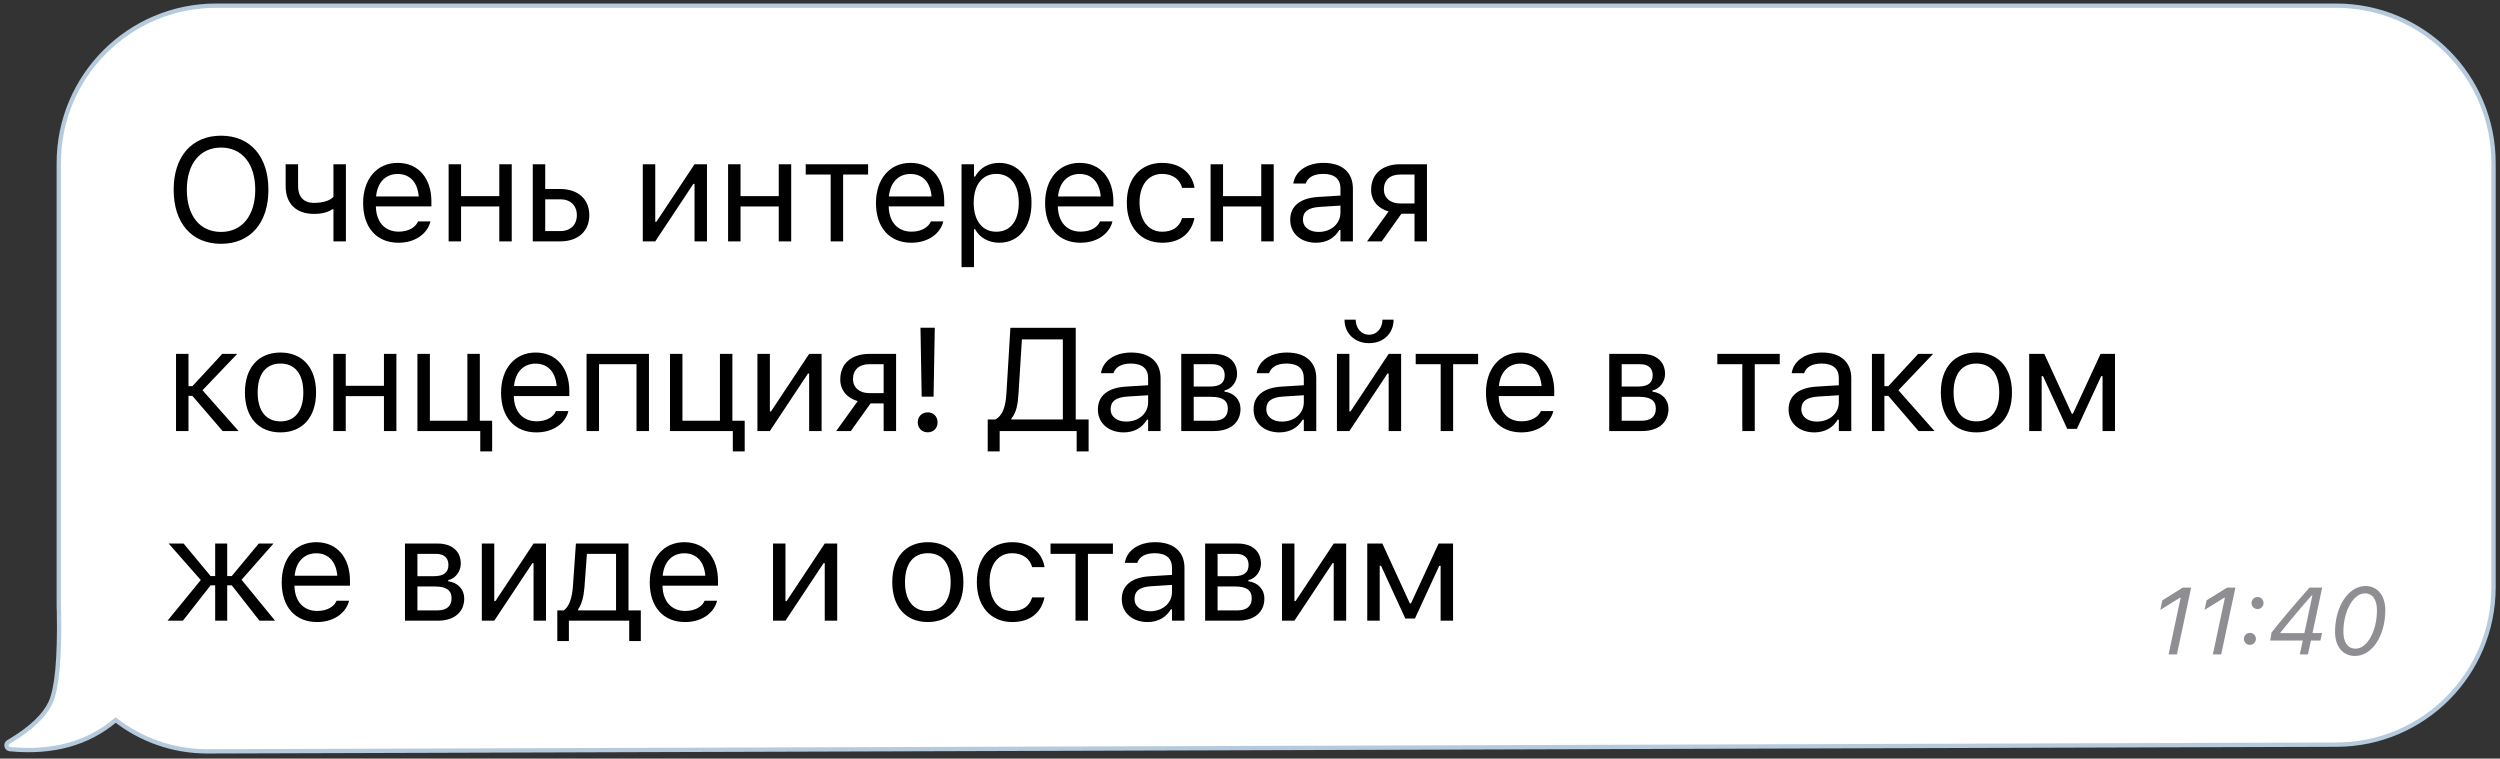 <?xml version="1.0" encoding="UTF-8"?> <svg xmlns="http://www.w3.org/2000/svg" width="290" height="88" viewBox="0 0 290 88" fill="none"><rect x="0" y="0" width="290" height="88" fill="#333333" stroke="none"/><path d="M271 0.659C281.079 0.659 289.25 8.83 289.25 18.909V68.13C289.25 78.186 281.114 86.347 271.058 86.379L24.064 87.159H24.062C20.045 87.159 16.35 85.8 13.418 83.525C10.192 86.256 6.096 87.375 1.156 86.901C1.015 86.888 0.887 86.808 0.813 86.685C0.711 86.514 0.737 86.303 0.861 86.162L0.875 86.146L0.891 86.134L0.939 86.094L0.954 86.081L0.97 86.071L1.329 85.857C3.664 84.441 5.155 82.994 5.85 81.528C6.217 80.752 6.492 79.49 6.66 77.717C6.828 75.952 6.889 73.704 6.84 70.972L6.824 70.556C6.821 70.418 6.818 70.278 6.818 70.138V18.909C6.818 8.83 14.989 0.659 25.068 0.659H271Z" fill="white" stroke="#B5CADD" stroke-width="0.5"></path><path d="M25.641 28.282C22.204 28.282 20.145 25.842 20.145 22.015V21.998C20.145 18.155 22.254 15.74 25.641 15.74C29.044 15.74 31.136 18.164 31.136 21.998V22.015C31.136 25.834 29.061 28.282 25.641 28.282ZM25.641 26.904C28.098 26.904 29.608 24.979 29.608 22.015V21.998C29.608 19.01 28.089 17.118 25.641 17.118C23.2 17.118 21.673 19.01 21.673 21.998V22.015C21.673 24.979 23.15 26.904 25.641 26.904ZM40.124 28H38.68V24.273H38.547C38.065 24.613 37.376 24.812 36.413 24.812C34.255 24.812 33.135 23.518 33.135 21.608V19.052H34.579V21.608C34.579 22.787 35.193 23.534 36.413 23.534C37.534 23.534 38.306 23.244 38.68 22.829V19.052H40.124V28ZM46.223 28.158C43.667 28.158 42.123 26.365 42.123 23.559V23.551C42.123 20.787 43.7 18.894 46.132 18.894C48.564 18.894 50.042 20.704 50.042 23.377V23.941H43.6C43.642 25.792 44.663 26.871 46.257 26.871C47.469 26.871 48.216 26.298 48.456 25.759L48.49 25.684H49.934L49.917 25.75C49.61 26.962 48.332 28.158 46.223 28.158ZM46.124 20.181C44.796 20.181 43.783 21.085 43.625 22.787H48.573C48.423 21.019 47.444 20.181 46.124 20.181ZM57.918 28V23.949H53.485V28H52.041V19.052H53.485V22.754H57.918V19.052H59.362V28H57.918ZM61.801 28V19.052H63.245V21.924H64.997C67.047 21.924 68.359 23.102 68.359 24.954V24.97C68.359 26.821 67.047 28 64.997 28H61.801ZM64.997 23.119H63.245V26.805H64.997C66.175 26.805 66.914 26.074 66.914 24.97V24.954C66.914 23.841 66.167 23.119 64.997 23.119ZM74.564 28V19.052H76.009V25.726H76.141L80.566 19.052H82.01V28H80.566V21.326H80.433L76.009 28H74.564ZM90.334 28V23.949H85.902V28H84.457V19.052H85.902V22.754H90.334V19.052H91.779V28H90.334ZM100.7 19.052V20.247H97.803V28H96.359V20.247H93.462V19.052H100.7ZM105.713 28.158C103.156 28.158 101.612 26.365 101.612 23.559V23.551C101.612 20.787 103.189 18.894 105.621 18.894C108.053 18.894 109.531 20.704 109.531 23.377V23.941H103.089C103.131 25.792 104.152 26.871 105.746 26.871C106.958 26.871 107.705 26.298 107.945 25.759L107.979 25.684H109.423L109.406 25.75C109.099 26.962 107.821 28.158 105.713 28.158ZM105.613 20.181C104.285 20.181 103.272 21.085 103.114 22.787H108.062C107.912 21.019 106.933 20.181 105.613 20.181ZM111.538 30.988V19.052H112.982V20.48H113.115C113.663 19.483 114.659 18.894 115.904 18.894C118.17 18.894 119.656 20.729 119.656 23.518V23.534C119.656 26.34 118.179 28.158 115.904 28.158C114.676 28.158 113.605 27.544 113.115 26.589H112.982V30.988H111.538ZM115.572 26.879C117.208 26.879 118.179 25.618 118.179 23.534V23.518C118.179 21.434 117.208 20.172 115.572 20.172C113.945 20.172 112.949 21.451 112.949 23.518V23.534C112.949 25.601 113.945 26.879 115.572 26.879ZM125.332 28.158C122.776 28.158 121.232 26.365 121.232 23.559V23.551C121.232 20.787 122.809 18.894 125.241 18.894C127.673 18.894 129.151 20.704 129.151 23.377V23.941H122.709C122.751 25.792 123.772 26.871 125.366 26.871C126.578 26.871 127.325 26.298 127.565 25.759L127.599 25.684H129.043L129.026 25.75C128.719 26.962 127.441 28.158 125.332 28.158ZM125.233 20.181C123.905 20.181 122.892 21.085 122.734 22.787H127.682C127.532 21.019 126.553 20.181 125.233 20.181ZM134.819 28.158C132.312 28.158 130.71 26.34 130.71 23.501V23.484C130.71 20.704 132.304 18.894 134.81 18.894C136.985 18.894 138.288 20.148 138.554 21.741L138.562 21.791H137.126L137.118 21.766C136.894 20.886 136.097 20.172 134.81 20.172C133.2 20.172 132.187 21.467 132.187 23.484V23.501C132.187 25.56 133.217 26.879 134.81 26.879C136.014 26.879 136.778 26.348 137.11 25.352L137.126 25.302L138.554 25.294L138.537 25.385C138.172 27.004 136.969 28.158 134.819 28.158ZM146.305 28V23.949H141.873V28H140.428V19.052H141.873V22.754H146.305V19.052H147.75V28H146.305ZM152.654 28.158C150.952 28.158 149.666 27.128 149.666 25.502V25.485C149.666 23.891 150.844 22.97 152.928 22.845L155.493 22.688V21.874C155.493 20.77 154.82 20.172 153.484 20.172C152.413 20.172 151.708 20.571 151.475 21.268L151.467 21.293H150.023L150.031 21.243C150.263 19.84 151.625 18.894 153.534 18.894C155.717 18.894 156.937 20.015 156.937 21.874V28H155.493V26.68H155.36C154.796 27.635 153.858 28.158 152.654 28.158ZM151.143 25.468C151.143 26.373 151.915 26.904 152.953 26.904C154.422 26.904 155.493 25.941 155.493 24.663V23.85L153.102 23.999C151.741 24.082 151.143 24.564 151.143 25.452V25.468ZM164.083 28V24.796H162.563L160.281 28H158.579L161.078 24.53C159.816 24.173 159.052 23.244 159.052 22.023V22.007C159.052 20.172 160.364 19.052 162.414 19.052H165.527V28H164.083ZM162.414 23.601H164.083V20.247H162.414C161.235 20.247 160.53 20.895 160.53 21.974V21.99C160.53 22.928 161.244 23.601 162.414 23.601ZM22.32 45.924H21.864V50H20.419V41.052H21.864V44.795H22.32L25.782 41.052H27.517L23.491 45.269L27.674 50H25.823L22.32 45.924ZM32.537 50.158C29.989 50.158 28.412 48.398 28.412 45.534V45.518C28.412 42.645 29.989 40.894 32.537 40.894C35.085 40.894 36.663 42.645 36.663 45.518V45.534C36.663 48.398 35.085 50.158 32.537 50.158ZM32.537 48.879C34.23 48.879 35.185 47.643 35.185 45.534V45.518C35.185 43.401 34.23 42.172 32.537 42.172C30.844 42.172 29.889 43.401 29.889 45.518V45.534C29.889 47.643 30.844 48.879 32.537 48.879ZM44.538 50V45.949H40.106V50H38.661V41.052H40.106V44.754H44.538V41.052H45.983V50H44.538ZM55.71 52.366V50H48.422V41.052H49.866V48.805H54.215V41.052H55.66V48.805H57.088V52.366H55.71ZM62.224 50.158C59.668 50.158 58.124 48.365 58.124 45.559V45.551C58.124 42.787 59.701 40.894 62.133 40.894C64.565 40.894 66.043 42.704 66.043 45.377V45.941H59.601C59.643 47.792 60.664 48.871 62.257 48.871C63.469 48.871 64.216 48.298 64.457 47.759L64.49 47.684H65.935L65.918 47.751C65.611 48.962 64.333 50.158 62.224 50.158ZM62.125 42.181C60.797 42.181 59.784 43.085 59.626 44.787H64.573C64.424 43.019 63.444 42.181 62.125 42.181ZM68.041 50V41.052H75.28V50H73.835V42.247H69.486V50H68.041ZM85.007 52.366V50H77.719V41.052H79.163V48.805H83.513V41.052H84.957V48.805H86.385V52.366H85.007ZM87.861 50V41.052H89.305V47.726H89.438L93.862 41.052H95.306V50H93.862V43.326H93.729L89.305 50H87.861ZM102.502 50V46.796H100.983L98.7 50H96.998L99.497 46.53C98.235 46.173 97.471 45.244 97.471 44.023V44.007C97.471 42.172 98.783 41.052 100.833 41.052H103.946V50H102.502ZM100.833 45.601H102.502V42.247H100.833C99.654 42.247 98.949 42.895 98.949 43.974V43.99C98.949 44.928 99.663 45.601 100.833 45.601ZM106.916 46.016L106.775 38.014H108.435L108.294 46.016H106.916ZM107.613 50.149C106.941 50.149 106.46 49.668 106.46 48.996C106.46 48.315 106.941 47.834 107.613 47.834C108.286 47.834 108.759 48.315 108.759 48.996C108.759 49.668 108.286 50.149 107.613 50.149ZM115.961 52.366H114.575V48.655H115.463C116.334 48.19 116.658 47.128 116.749 45.559L117.206 38.022H124.785V48.655H126.279V52.366H124.892V50H115.961V52.366ZM118.152 45.592C118.069 46.945 117.903 47.85 117.314 48.556V48.655H123.29V39.367H118.542L118.152 45.592ZM130.345 50.158C128.643 50.158 127.356 49.128 127.356 47.502V47.485C127.356 45.891 128.535 44.97 130.618 44.845L133.183 44.688V43.874C133.183 42.77 132.511 42.172 131.175 42.172C130.104 42.172 129.398 42.571 129.166 43.268L129.158 43.293H127.713L127.721 43.243C127.954 41.84 129.315 40.894 131.224 40.894C133.408 40.894 134.628 42.015 134.628 43.874V50H133.183V48.68H133.051C132.486 49.635 131.548 50.158 130.345 50.158ZM128.834 47.468C128.834 48.373 129.606 48.904 130.643 48.904C132.113 48.904 133.183 47.941 133.183 46.663V45.85L130.793 45.999C129.431 46.082 128.834 46.563 128.834 47.452V47.468ZM137.025 50V41.052H140.819C142.512 41.052 143.5 41.973 143.5 43.376V43.393C143.5 44.281 142.877 45.119 142.039 45.294V45.426C143.176 45.584 143.898 46.381 143.898 47.419V47.435C143.898 48.987 142.761 50 140.835 50H137.025ZM138.469 44.837H140.379C141.541 44.837 142.064 44.389 142.064 43.542V43.525C142.064 42.762 141.615 42.247 140.611 42.247H138.469V44.837ZM138.469 48.805H140.777C141.873 48.805 142.429 48.307 142.429 47.41V47.394C142.429 46.447 141.79 46.032 140.503 46.032H138.469V48.805ZM148.404 50.158C146.702 50.158 145.416 49.128 145.416 47.502V47.485C145.416 45.891 146.594 44.97 148.678 44.845L151.243 44.688V43.874C151.243 42.77 150.57 42.172 149.234 42.172C148.163 42.172 147.458 42.571 147.225 43.268L147.217 43.293H145.773L145.781 43.243C146.013 41.84 147.375 40.894 149.284 40.894C151.467 40.894 152.687 42.015 152.687 43.874V50H151.243V48.68H151.11C150.546 49.635 149.608 50.158 148.404 50.158ZM146.893 47.468C146.893 48.373 147.665 48.904 148.703 48.904C150.172 48.904 151.243 47.941 151.243 46.663V45.85L148.852 45.999C147.491 46.082 146.893 46.563 146.893 47.452V47.468ZM158.812 39.807C157.102 39.807 155.964 38.628 155.964 37.084H157.259C157.259 37.989 157.849 38.827 158.812 38.827C159.791 38.827 160.364 37.989 160.364 37.084H161.659C161.659 38.628 160.521 39.807 158.812 39.807ZM155.084 50V41.052H156.529V47.726H156.662L161.086 41.052H162.53V50H161.086V43.326H160.953L156.529 50H155.084ZM171.46 41.052V42.247H168.563V50H167.119V42.247H164.222V41.052H171.46ZM176.472 50.158C173.916 50.158 172.372 48.365 172.372 45.559V45.551C172.372 42.787 173.949 40.894 176.381 40.894C178.813 40.894 180.291 42.704 180.291 45.377V45.941H173.849C173.891 47.792 174.912 48.871 176.506 48.871C177.718 48.871 178.465 48.298 178.705 47.759L178.739 47.684H180.183L180.166 47.751C179.859 48.962 178.581 50.158 176.472 50.158ZM176.373 42.181C175.045 42.181 174.032 43.085 173.874 44.787H178.822C178.672 43.019 177.693 42.181 176.373 42.181ZM186.671 50V41.052H190.464C192.158 41.052 193.146 41.973 193.146 43.376V43.393C193.146 44.281 192.523 45.119 191.685 45.294V45.426C192.822 45.584 193.544 46.381 193.544 47.419V47.435C193.544 48.987 192.407 50 190.481 50H186.671ZM188.115 44.837H190.025C191.187 44.837 191.71 44.389 191.71 43.542V43.525C191.71 42.762 191.261 42.247 190.257 42.247H188.115V44.837ZM188.115 48.805H190.423C191.519 48.805 192.075 48.307 192.075 47.41V47.394C192.075 46.447 191.436 46.032 190.149 46.032H188.115V48.805ZM206.449 41.052V42.247H203.552V50H202.107V42.247H199.21V41.052H206.449ZM210.465 50.158C208.763 50.158 207.476 49.128 207.476 47.502V47.485C207.476 45.891 208.655 44.97 210.739 44.845L213.304 44.688V43.874C213.304 42.77 212.631 42.172 211.295 42.172C210.224 42.172 209.518 42.571 209.286 43.268L209.278 43.293H207.833L207.842 43.243C208.074 41.84 209.435 40.894 211.345 40.894C213.528 40.894 214.748 42.015 214.748 43.874V50H213.304V48.68H213.171C212.606 49.635 211.668 50.158 210.465 50.158ZM208.954 47.468C208.954 48.373 209.726 48.904 210.763 48.904C212.233 48.904 213.304 47.941 213.304 46.663V45.85L210.913 45.999C209.552 46.082 208.954 46.563 208.954 47.452V47.468ZM219.046 45.924H218.59V50H217.145V41.052H218.59V44.795H219.046L222.508 41.052H224.242L220.217 45.269L224.4 50H222.549L219.046 45.924ZM229.263 50.158C226.714 50.158 225.137 48.398 225.137 45.534V45.518C225.137 42.645 226.714 40.894 229.263 40.894C231.811 40.894 233.388 42.645 233.388 45.518V45.534C233.388 48.398 231.811 50.158 229.263 50.158ZM229.263 48.879C230.956 48.879 231.911 47.643 231.911 45.534V45.518C231.911 43.401 230.956 42.172 229.263 42.172C227.569 42.172 226.615 43.401 226.615 45.518V45.534C226.615 47.643 227.569 48.879 229.263 48.879ZM236.832 50H235.387V41.052H237.139L240.326 47.991H240.459L243.663 41.052H245.34V50H243.896V43.633H243.738L240.916 49.751H239.803L236.989 43.633H236.832V50ZM21.216 72H19.432L23.291 67.285L19.564 63.052H21.299L24.429 66.82H24.96V63.052H26.355V66.82H26.886L30.015 63.052H31.725L28.023 67.252L31.908 72H30.098L26.886 67.899H26.355V72H24.96V67.899H24.429L21.216 72ZM36.779 72.158C34.222 72.158 32.678 70.365 32.678 67.559V67.551C32.678 64.787 34.255 62.894 36.687 62.894C39.12 62.894 40.597 64.704 40.597 67.376V67.941H34.156C34.197 69.792 35.218 70.871 36.812 70.871C38.024 70.871 38.771 70.298 39.012 69.759L39.045 69.684H40.489L40.473 69.751C40.165 70.962 38.887 72.158 36.779 72.158ZM36.679 64.181C35.351 64.181 34.338 65.085 34.181 66.787H39.128C38.978 65.019 37.999 64.181 36.679 64.181ZM46.977 72V63.052H50.771C52.464 63.052 53.452 63.973 53.452 65.376V65.393C53.452 66.281 52.829 67.119 51.991 67.293V67.426C53.128 67.584 53.85 68.381 53.85 69.418V69.435C53.85 70.987 52.713 72 50.787 72H46.977ZM48.422 66.837H50.331C51.493 66.837 52.016 66.389 52.016 65.542V65.525C52.016 64.762 51.568 64.247 50.563 64.247H48.422V66.837ZM48.422 70.805H50.729C51.825 70.805 52.381 70.307 52.381 69.41V69.394C52.381 68.447 51.742 68.032 50.455 68.032H48.422V70.805ZM55.891 72V63.052H57.335V69.726H57.468L61.892 63.052H63.337V72H61.892V65.326H61.759L57.335 72H55.891ZM65.991 74.366H64.647V70.805H65.394C66.049 70.373 66.373 69.244 66.456 68.04L66.805 63.052H72.906V70.805H74.334V74.366H72.989V72H65.991V74.366ZM71.461 70.805V64.247H68.083L67.801 68.074C67.718 69.161 67.485 70.116 67.062 70.672V70.805H71.461ZM79.47 72.158C76.913 72.158 75.37 70.365 75.37 67.559V67.551C75.37 64.787 76.947 62.894 79.379 62.894C81.811 62.894 83.288 64.704 83.288 67.376V67.941H76.847C76.889 69.792 77.91 70.871 79.503 70.871C80.715 70.871 81.462 70.298 81.703 69.759L81.736 69.684H83.181L83.164 69.751C82.857 70.962 81.579 72.158 79.47 72.158ZM79.371 64.181C78.042 64.181 77.03 65.085 76.872 66.787H81.819C81.67 65.019 80.69 64.181 79.371 64.181ZM89.669 72V63.052H91.113V69.726H91.246L95.67 63.052H97.115V72H95.67V65.326H95.537L91.113 72H89.669ZM107.628 72.158C105.08 72.158 103.503 70.398 103.503 67.534V67.518C103.503 64.645 105.08 62.894 107.628 62.894C110.177 62.894 111.754 64.645 111.754 67.518V67.534C111.754 70.398 110.177 72.158 107.628 72.158ZM107.628 70.879C109.322 70.879 110.276 69.643 110.276 67.534V67.518C110.276 65.401 109.322 64.172 107.628 64.172C105.935 64.172 104.98 65.401 104.98 67.518V67.534C104.98 69.643 105.935 70.879 107.628 70.879ZM117.422 72.158C114.915 72.158 113.313 70.34 113.313 67.501V67.484C113.313 64.704 114.907 62.894 117.413 62.894C119.588 62.894 120.892 64.147 121.157 65.741L121.165 65.791H119.729L119.721 65.766C119.497 64.886 118.7 64.172 117.413 64.172C115.803 64.172 114.79 65.467 114.79 67.484V67.501C114.79 69.56 115.82 70.879 117.413 70.879C118.617 70.879 119.381 70.348 119.713 69.352L119.729 69.302L121.157 69.294L121.141 69.385C120.775 71.004 119.572 72.158 117.422 72.158ZM129.099 63.052V64.247H126.202V72H124.758V64.247H121.861V63.052H129.099ZM133.115 72.158C131.414 72.158 130.127 71.128 130.127 69.501V69.485C130.127 67.891 131.306 66.97 133.389 66.845L135.954 66.688V65.874C135.954 64.77 135.282 64.172 133.946 64.172C132.875 64.172 132.169 64.571 131.937 65.268L131.928 65.293H130.484L130.492 65.243C130.725 63.84 132.086 62.894 133.995 62.894C136.178 62.894 137.399 64.015 137.399 65.874V72H135.954V70.68H135.821C135.257 71.635 134.319 72.158 133.115 72.158ZM131.605 69.468C131.605 70.373 132.377 70.904 133.414 70.904C134.883 70.904 135.954 69.941 135.954 68.663V67.85L133.564 67.999C132.202 68.082 131.605 68.564 131.605 69.452V69.468ZM139.796 72V63.052H143.589C145.283 63.052 146.271 63.973 146.271 65.376V65.393C146.271 66.281 145.648 67.119 144.81 67.293V67.426C145.947 67.584 146.669 68.381 146.669 69.418V69.435C146.669 70.987 145.532 72 143.606 72H139.796ZM141.24 66.837H143.15C144.312 66.837 144.835 66.389 144.835 65.542V65.525C144.835 64.762 144.386 64.247 143.382 64.247H141.24V66.837ZM141.24 70.805H143.548C144.644 70.805 145.2 70.307 145.2 69.41V69.394C145.2 68.447 144.561 68.032 143.274 68.032H141.24V70.805ZM148.709 72V63.052H150.154V69.726H150.287L154.711 63.052H156.155V72H154.711V65.326H154.578L150.154 72H148.709ZM160.047 72H158.602V63.052H160.354L163.541 69.991H163.674L166.878 63.052H168.555V72H167.111V65.633H166.953L164.131 71.751H163.018L160.204 65.633H160.047V72Z" fill="black"></path><path d="M251.557 75.909H252.524L254.173 68.159H253.211L250.832 69.641L250.596 70.747L252.868 69.34H252.954L251.557 75.909ZM256.692 75.909H257.659L259.308 68.159H258.346L255.967 69.641L255.73 70.747L258.002 69.34H258.088L256.692 75.909ZM261.875 70.651C262.262 70.651 262.573 70.334 262.573 69.953C262.573 69.566 262.262 69.254 261.875 69.254C261.494 69.254 261.177 69.566 261.177 69.953C261.177 70.334 261.494 70.651 261.875 70.651ZM260.989 74.808C261.375 74.808 261.687 74.491 261.687 74.11C261.687 73.723 261.375 73.412 260.989 73.412C260.607 73.412 260.291 73.723 260.291 74.11C260.291 74.491 260.607 74.808 260.989 74.808ZM266.779 75.909H267.724L268.068 74.303H269.169L269.352 73.438H268.25L269.373 68.159H267.901C266.07 70.232 264.442 72.16 263.492 73.385L263.347 74.303H267.123L266.779 75.909ZM264.528 73.379C265.785 71.811 267.139 70.21 268.175 69.055H268.24L267.311 73.444H264.518L264.528 73.379ZM273.176 76.092C275.115 76.092 276.694 73.836 276.694 70.769C276.694 69.099 275.797 67.976 274.395 67.976C272.467 67.976 270.866 70.269 270.866 73.32C270.866 74.985 271.763 76.092 273.176 76.092ZM271.833 73.304C271.833 70.866 272.988 68.83 274.336 68.83C275.211 68.83 275.727 69.576 275.727 70.774C275.727 73.229 274.588 75.243 273.246 75.243C272.349 75.243 271.833 74.507 271.833 73.304Z" fill="#8E8E93"></path></svg> 